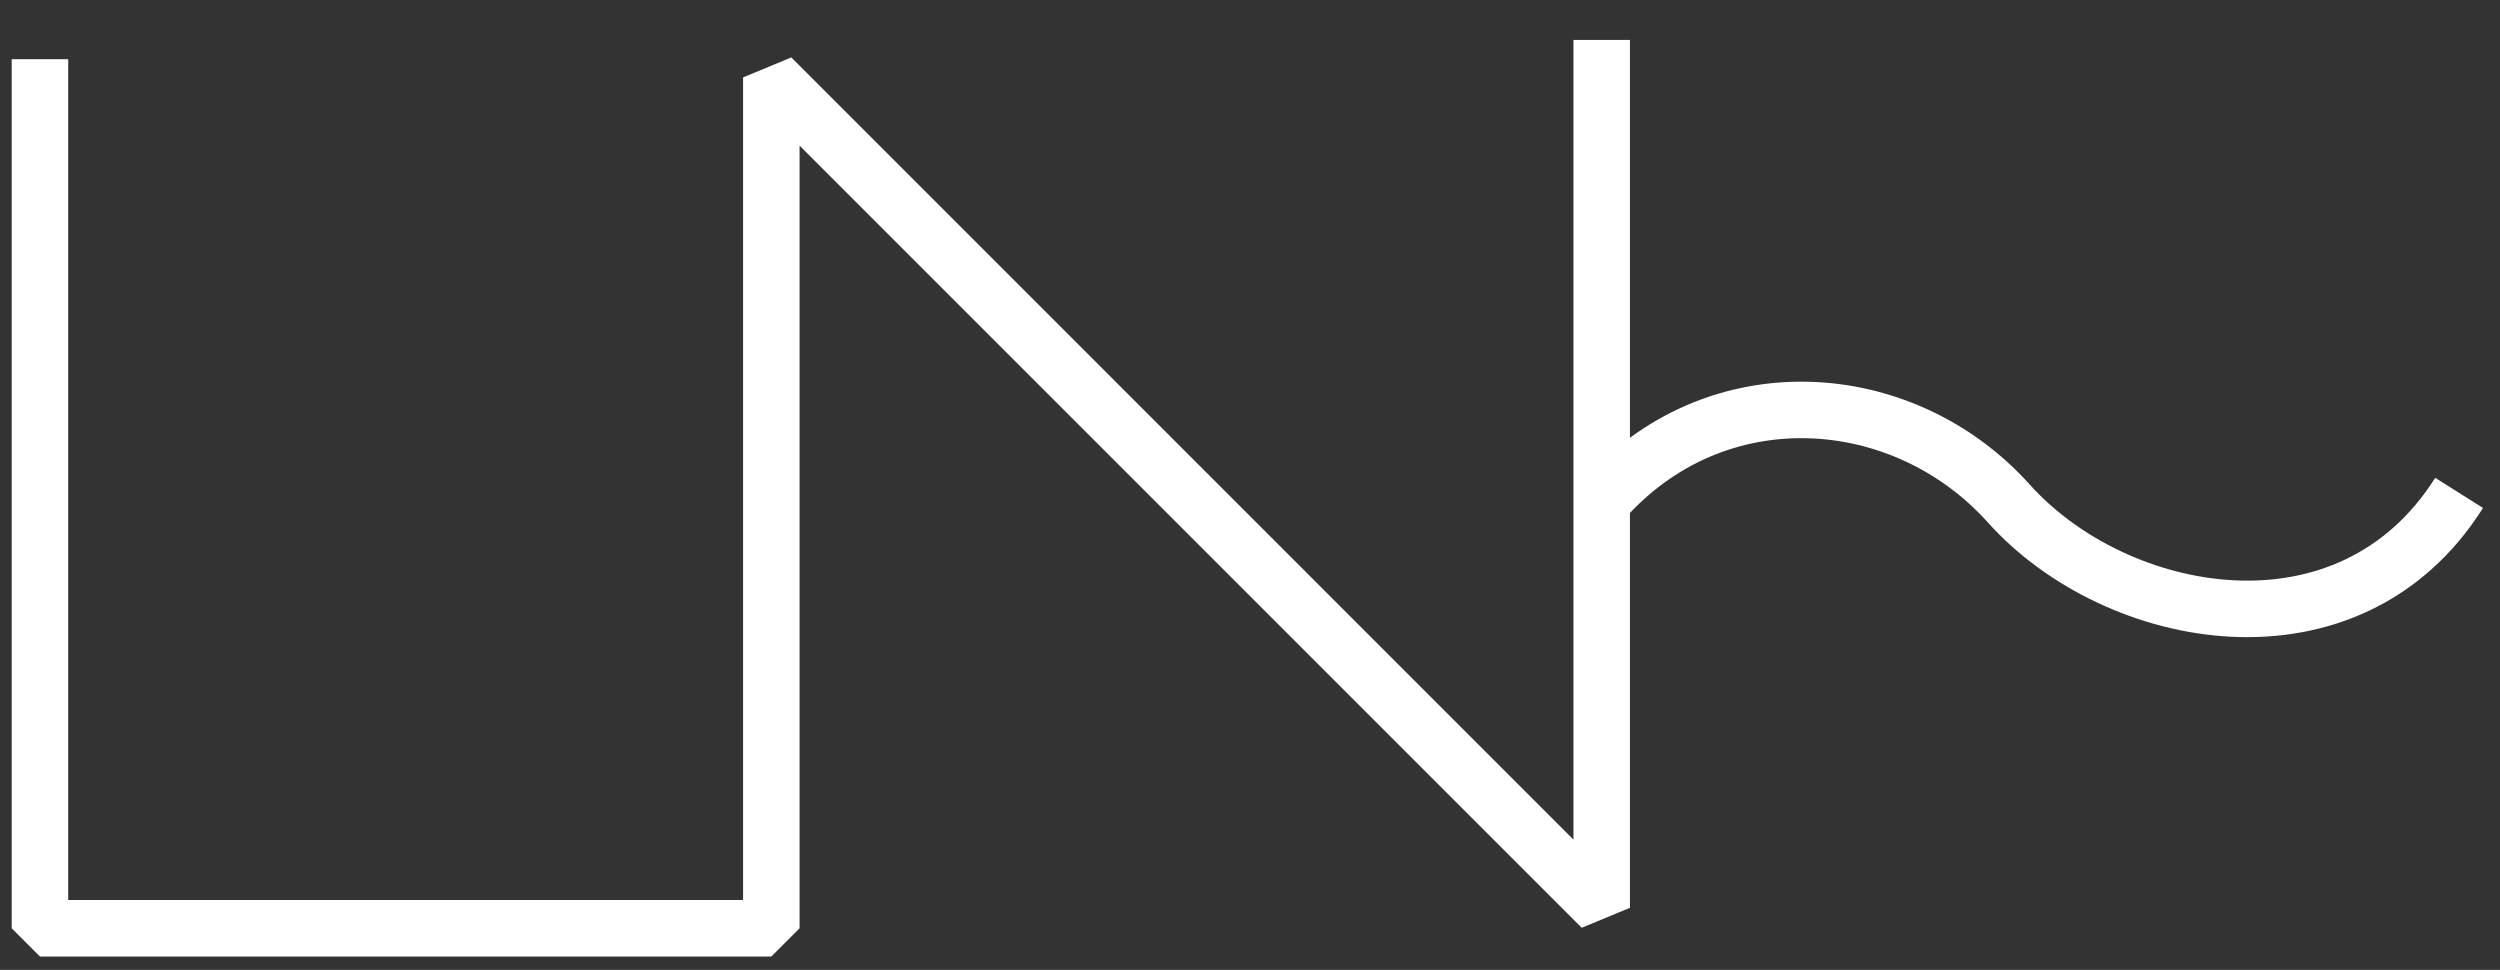<svg clip-rule="evenodd" fill-rule="evenodd" stroke-miterlimit="1" viewBox="0 0 531 206" xmlns="http://www.w3.org/2000/svg"><rect x="0" y="0" width="531" height="206" fill="#333333" stroke="none"/><path d="m159.07 145.665v184.6h155.343v-180.726l176.373 176.374v-184.329 98.15c24.028-27.528 63.971-24.696 86.424.259 22.857 25.527 72.319 34.832 95.688-2.204" fill="none" stroke="#fff" stroke-width="12" transform="translate(-150.585 -133.098)"/></svg>